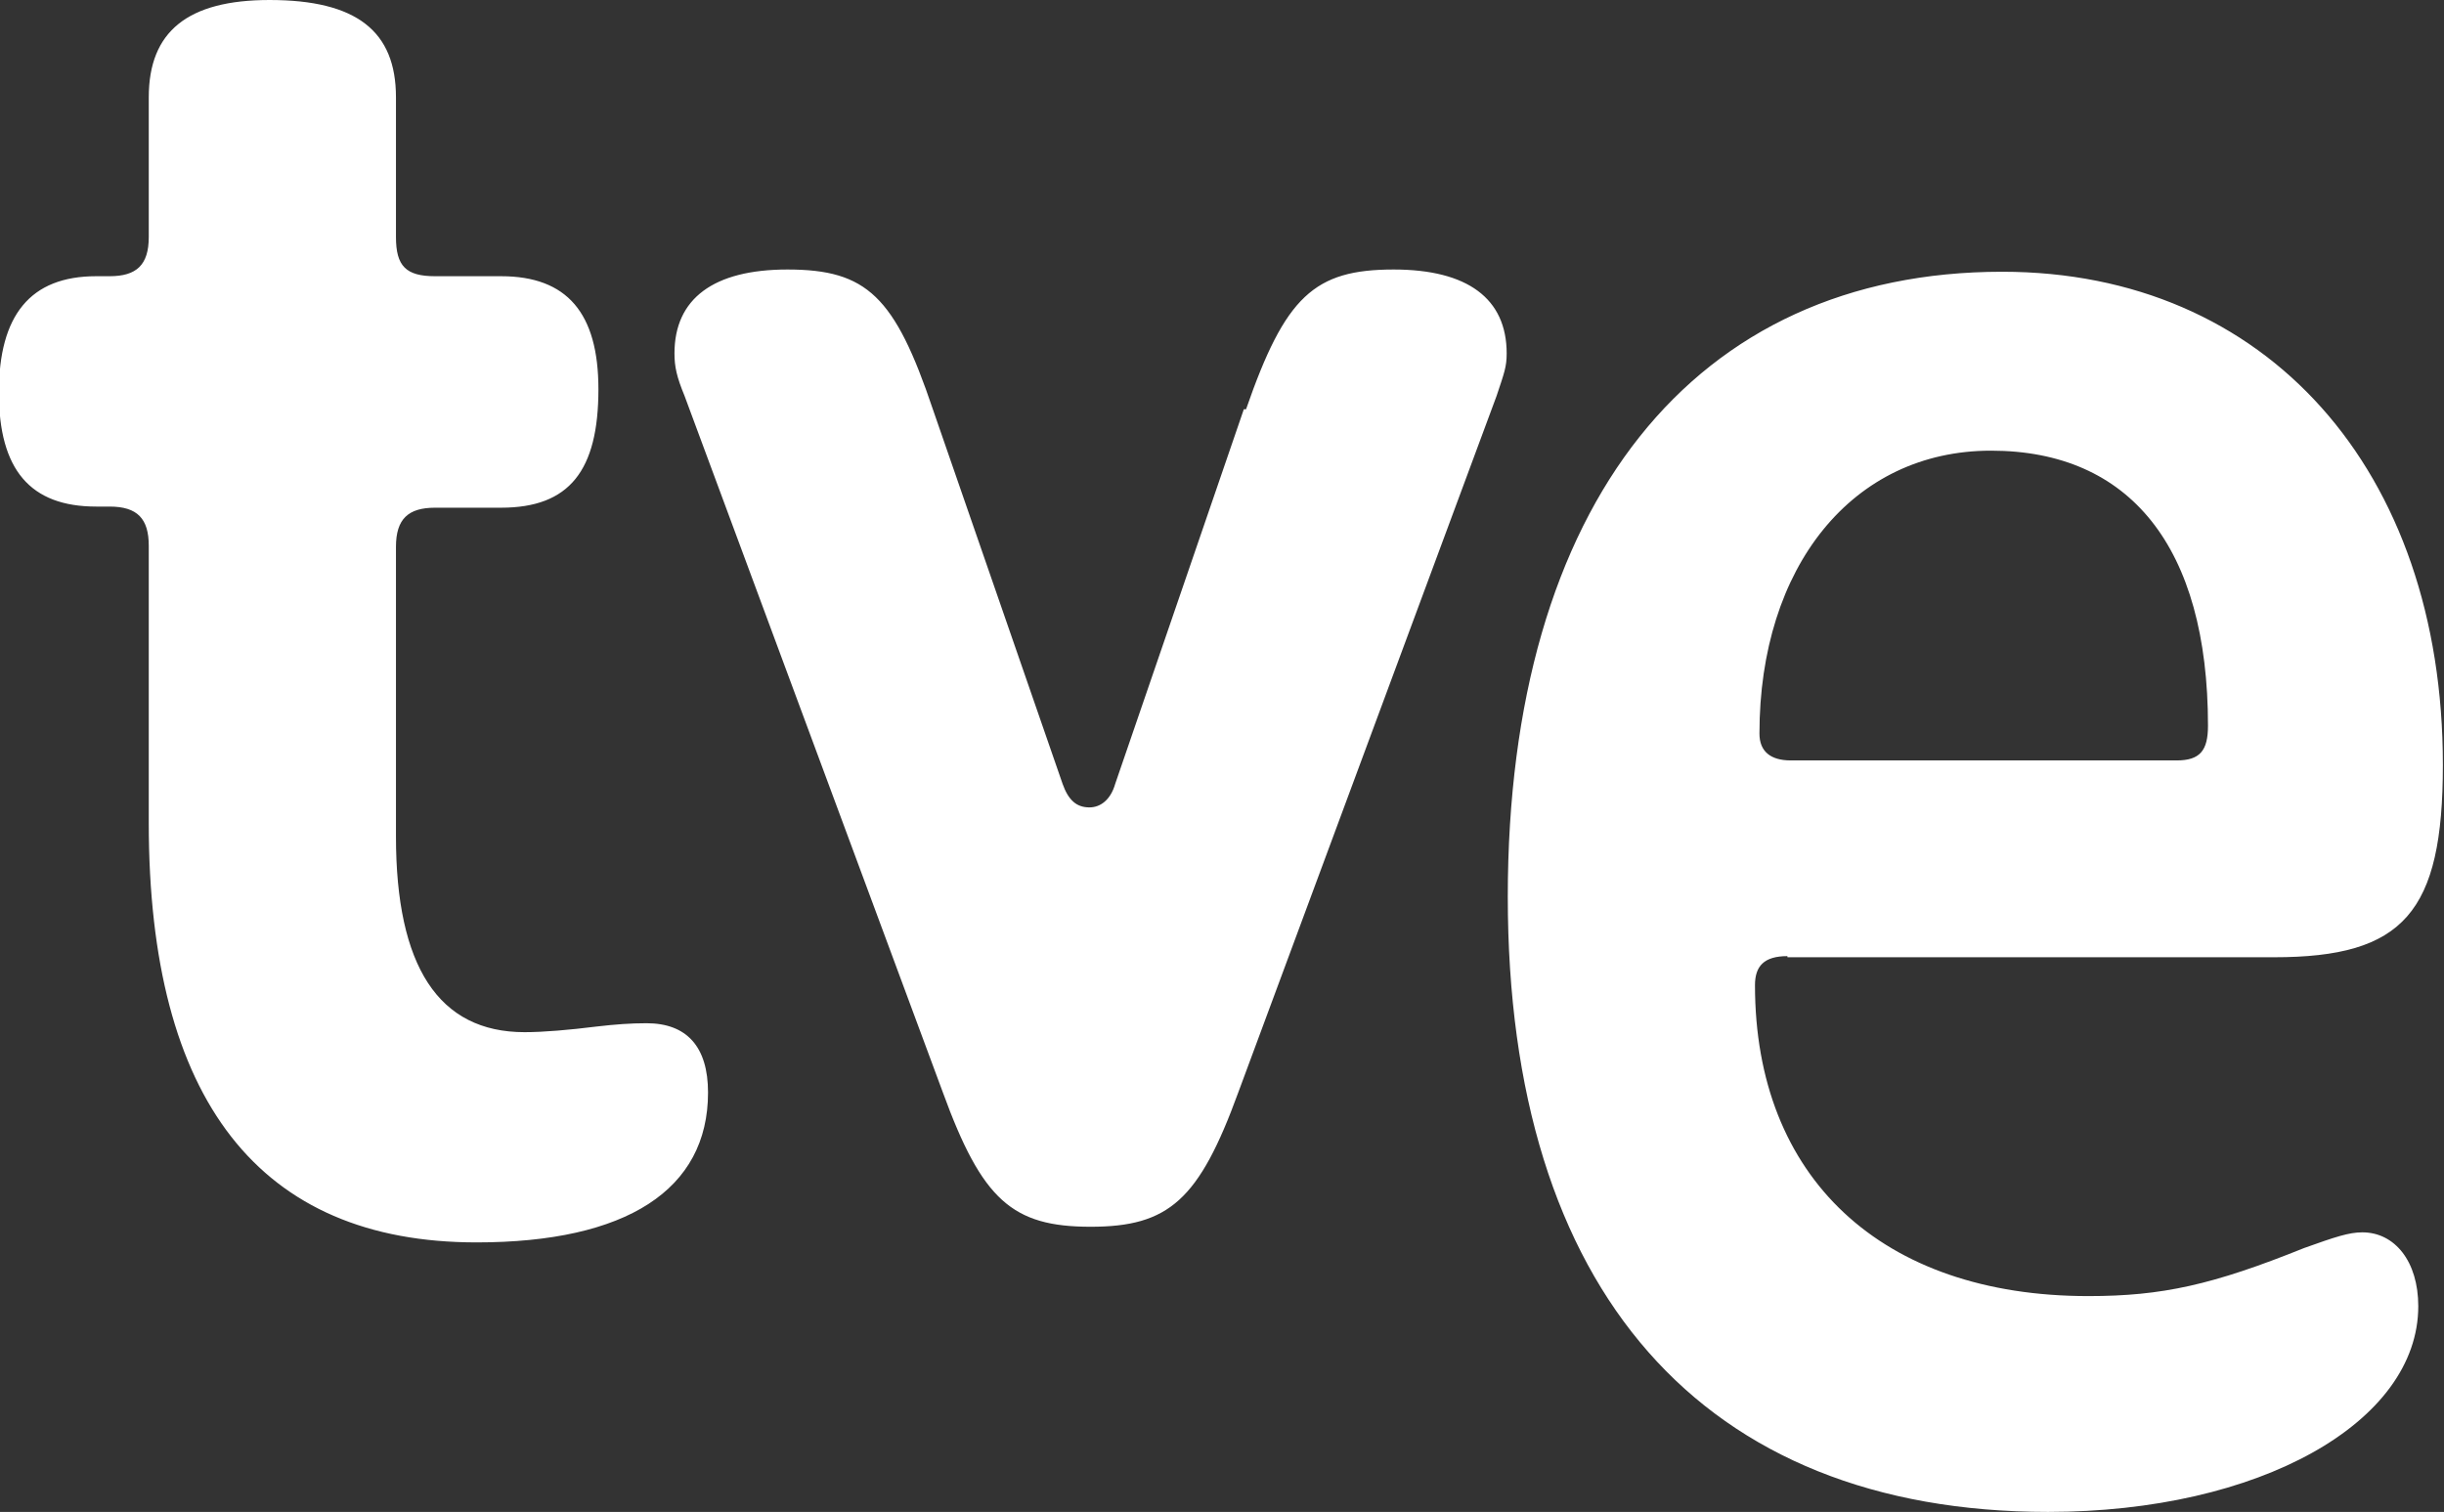 <svg xmlns="http://www.w3.org/2000/svg" id="uuid-a3cb8501-c8f6-4076-a6fc-8b22ee77c0d5" viewBox="0 0 21.85 13.52"><rect x="0" y="0" width="21.85" height="13.52" fill="#333333" stroke="none"/><g id="uuid-ebc76468-928e-416d-bea9-776165754e28"><path d="M3.54,7.48c0,1.16.38,1.75,1.15,1.75.17,0,.4-.02.64-.05.17-.02.31-.03.45-.03.36,0,.55.21.55.62,0,.87-.73,1.34-2.07,1.34-1.94,0-2.93-1.27-2.93-3.75v-2.48c0-.24-.1-.35-.35-.35h-.12c-.59,0-.87-.33-.87-1.02s.28-1.04.87-1.04h.12c.24,0,.35-.1.35-.35V.87c0-.59.35-.87,1.08-.87.78,0,1.13.28,1.13.87v1.25c0,.26.09.35.35.35h.59c.59,0,.87.33.87,1.01,0,.73-.26,1.06-.87,1.06h-.59c-.24,0-.35.1-.35.35v2.6ZM11.14,3.66c.35-1.01.61-1.25,1.32-1.25.66,0,1.01.26,1.01.75,0,.12-.02.17-.09.38l-2.31,6.23c-.35.96-.62,1.2-1.32,1.2s-.97-.24-1.32-1.2l-2.31-6.23c-.07-.17-.09-.26-.09-.38,0-.49.35-.75,1.01-.75.71,0,.96.24,1.3,1.25l1.16,3.35c.05.14.12.21.24.21.1,0,.19-.07.23-.21l1.15-3.35ZM15.98,8.55c-.21,0-.29.09-.29.26,0,1.72,1.13,2.78,2.98,2.78.66,0,1.11-.1,1.93-.43.28-.1.4-.14.52-.14.29,0,.5.26.5.66,0,1.04-1.42,1.84-3.31,1.84-3.09,0-4.83-1.98-4.83-5.5s1.67-5.59,4.42-5.59c2.36,0,3.94,1.77,3.94,4.41,0,1.32-.35,1.72-1.51,1.72h-4.35ZM19.46,6.8c.21,0,.28-.09.28-.31,0-1.6-.7-2.46-1.94-2.46s-2.07,1.04-2.07,2.53c0,.16.1.24.28.24h3.45Z" style="fill:#fff; stroke-width:0px;"></path></g></svg>